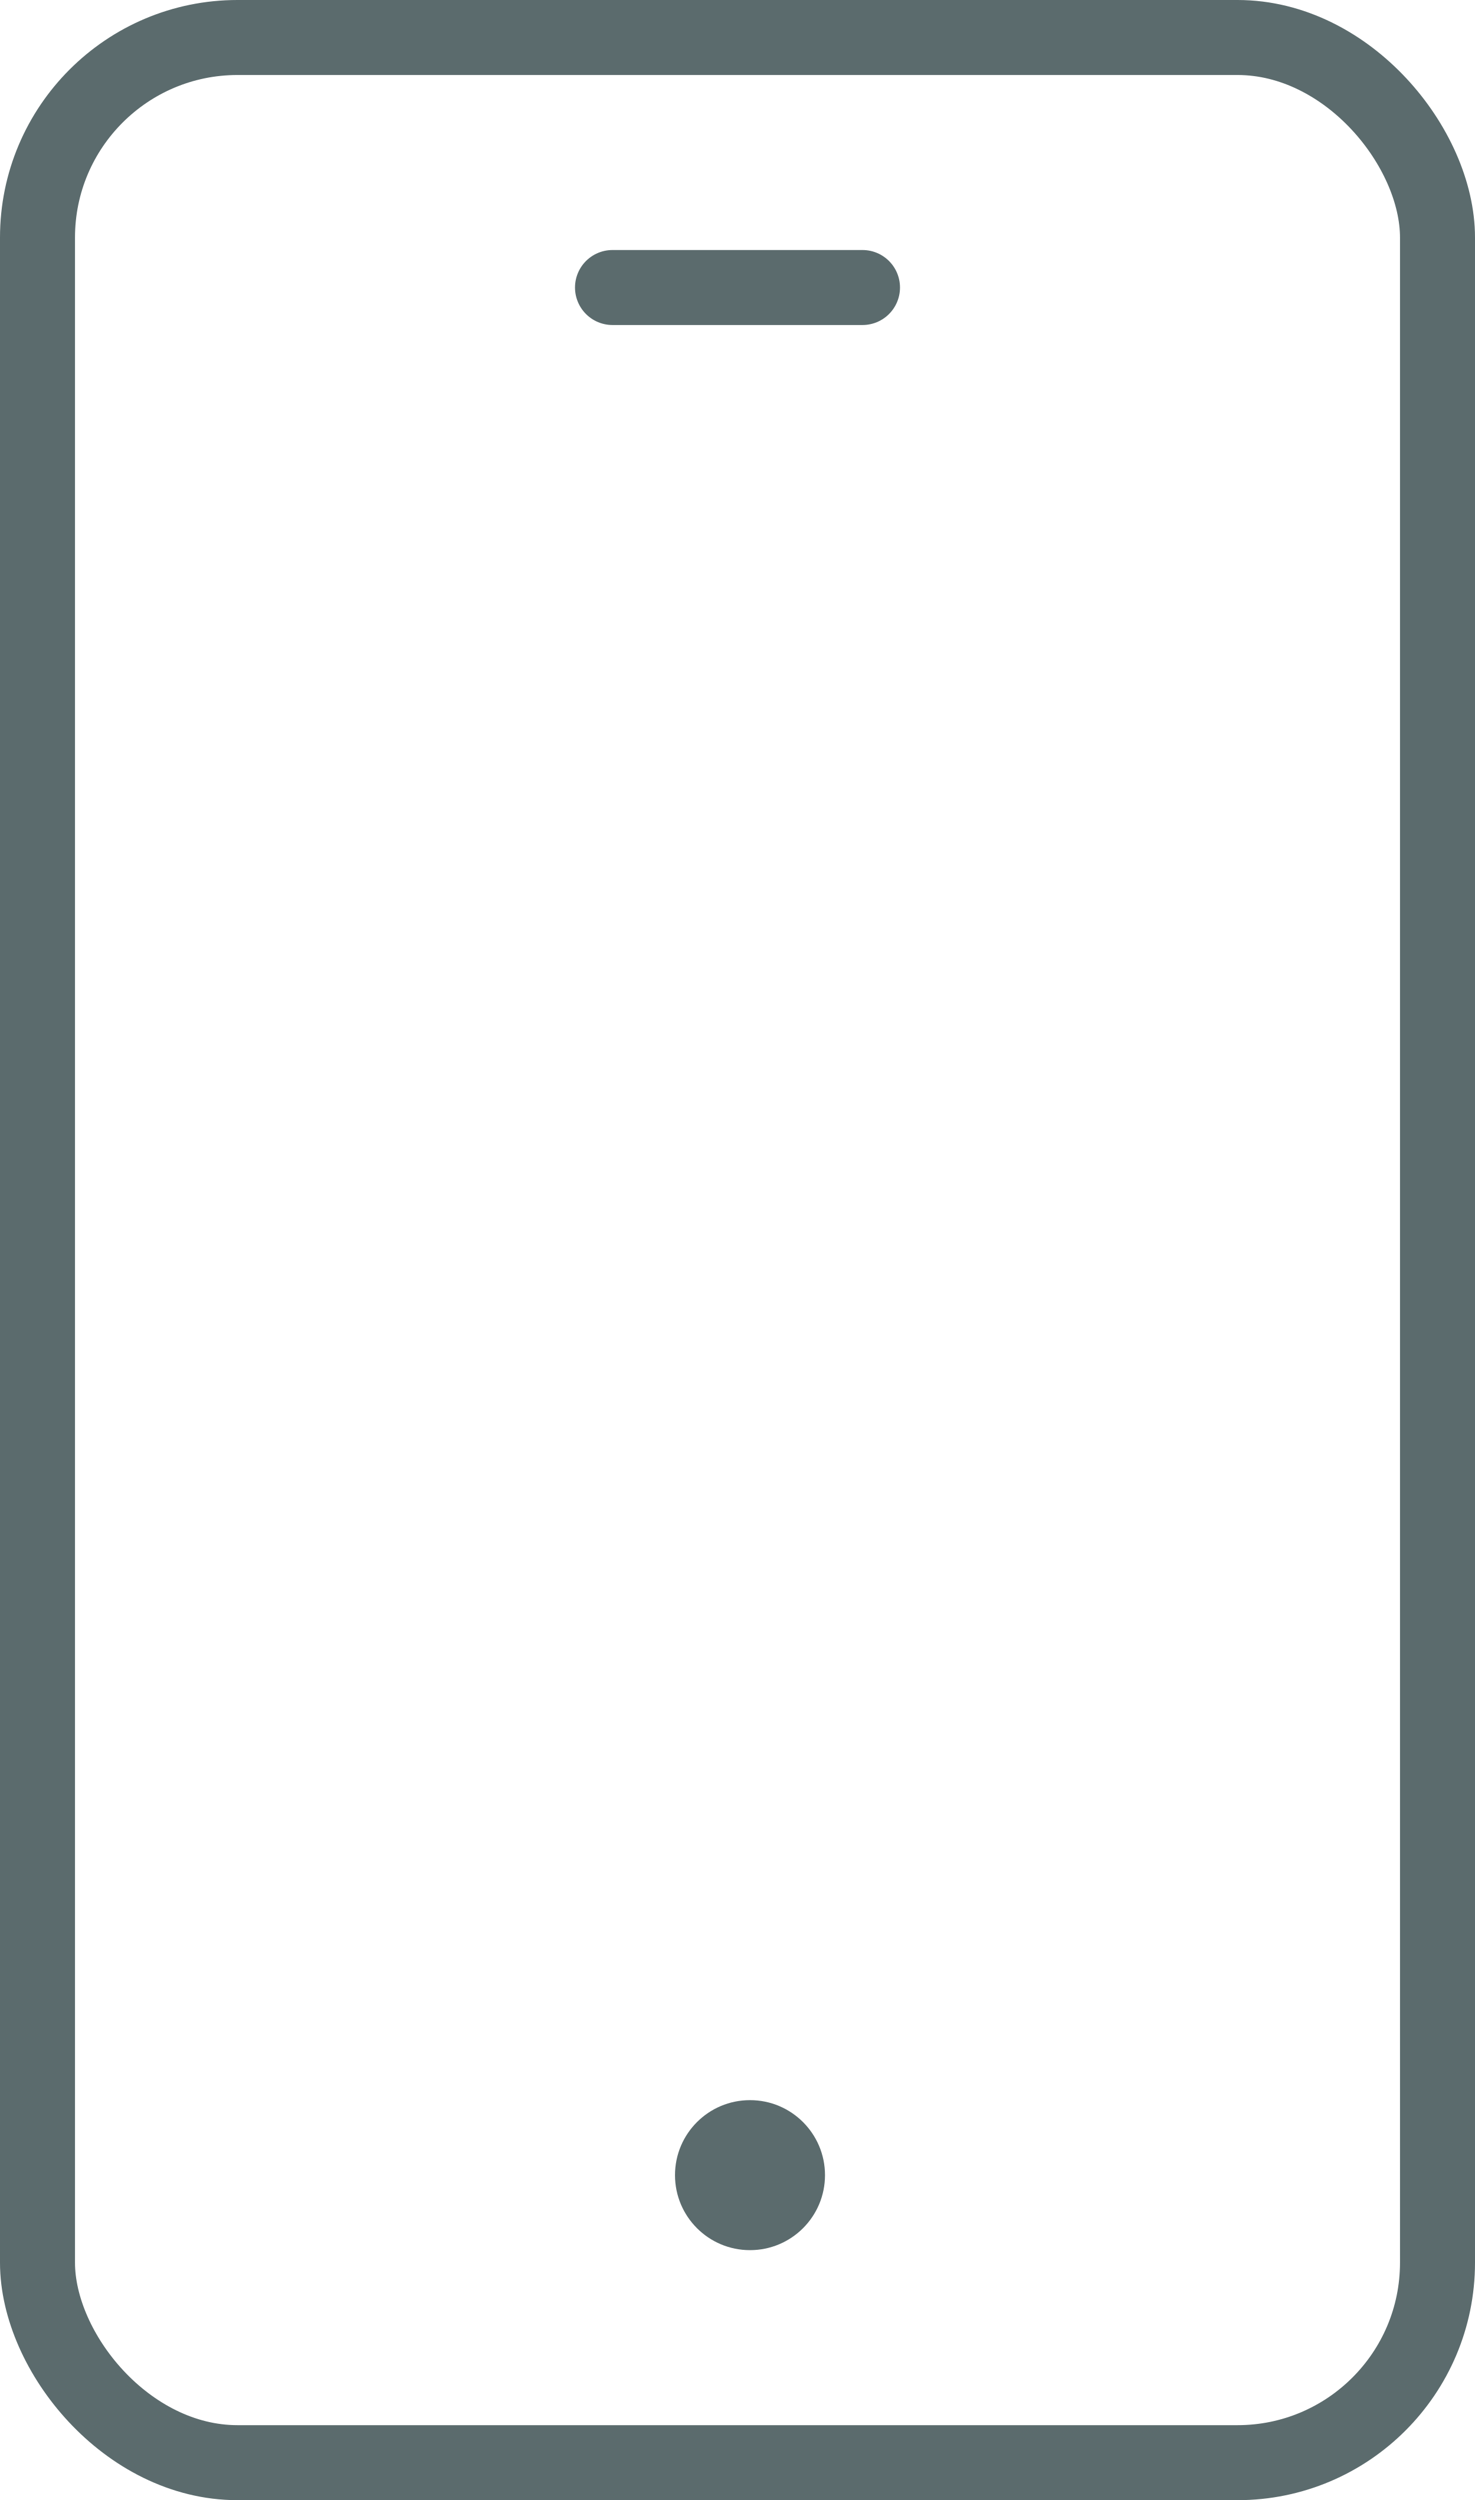 <?xml version="1.0" encoding="UTF-8"?>
<svg width="59px" height="100px" viewBox="0 0 59 100" version="1.1" xmlns="http://www.w3.org/2000/svg" xmlns:xlink="http://www.w3.org/1999/xlink">
    <title>Group 2</title>
    <g id="Webseite-Entwurf" stroke="none" stroke-width="1" fill="none" fill-rule="evenodd">
        <g id="Kontakt" transform="translate(-1000, -579)">
            <g id="Group-2" transform="translate(240, 579)">
                <g transform="translate(760, 0)">
                    <rect id="Rectangle" stroke="#5B6B6D" stroke-width="3" x="1.5" y="1.5" width="56" height="97" rx="8"></rect>
                    <circle id="Oval" fill="#5B6B6D" cx="30" cy="87" r="3"></circle>
                    <line x1="24.5" y1="11.5" x2="34.5" y2="11.5" id="Line-5" stroke="#5B6B6D" stroke-width="3" stroke-linecap="round"></line>
                </g>
            </g>
        </g>
    </g>
</svg>
